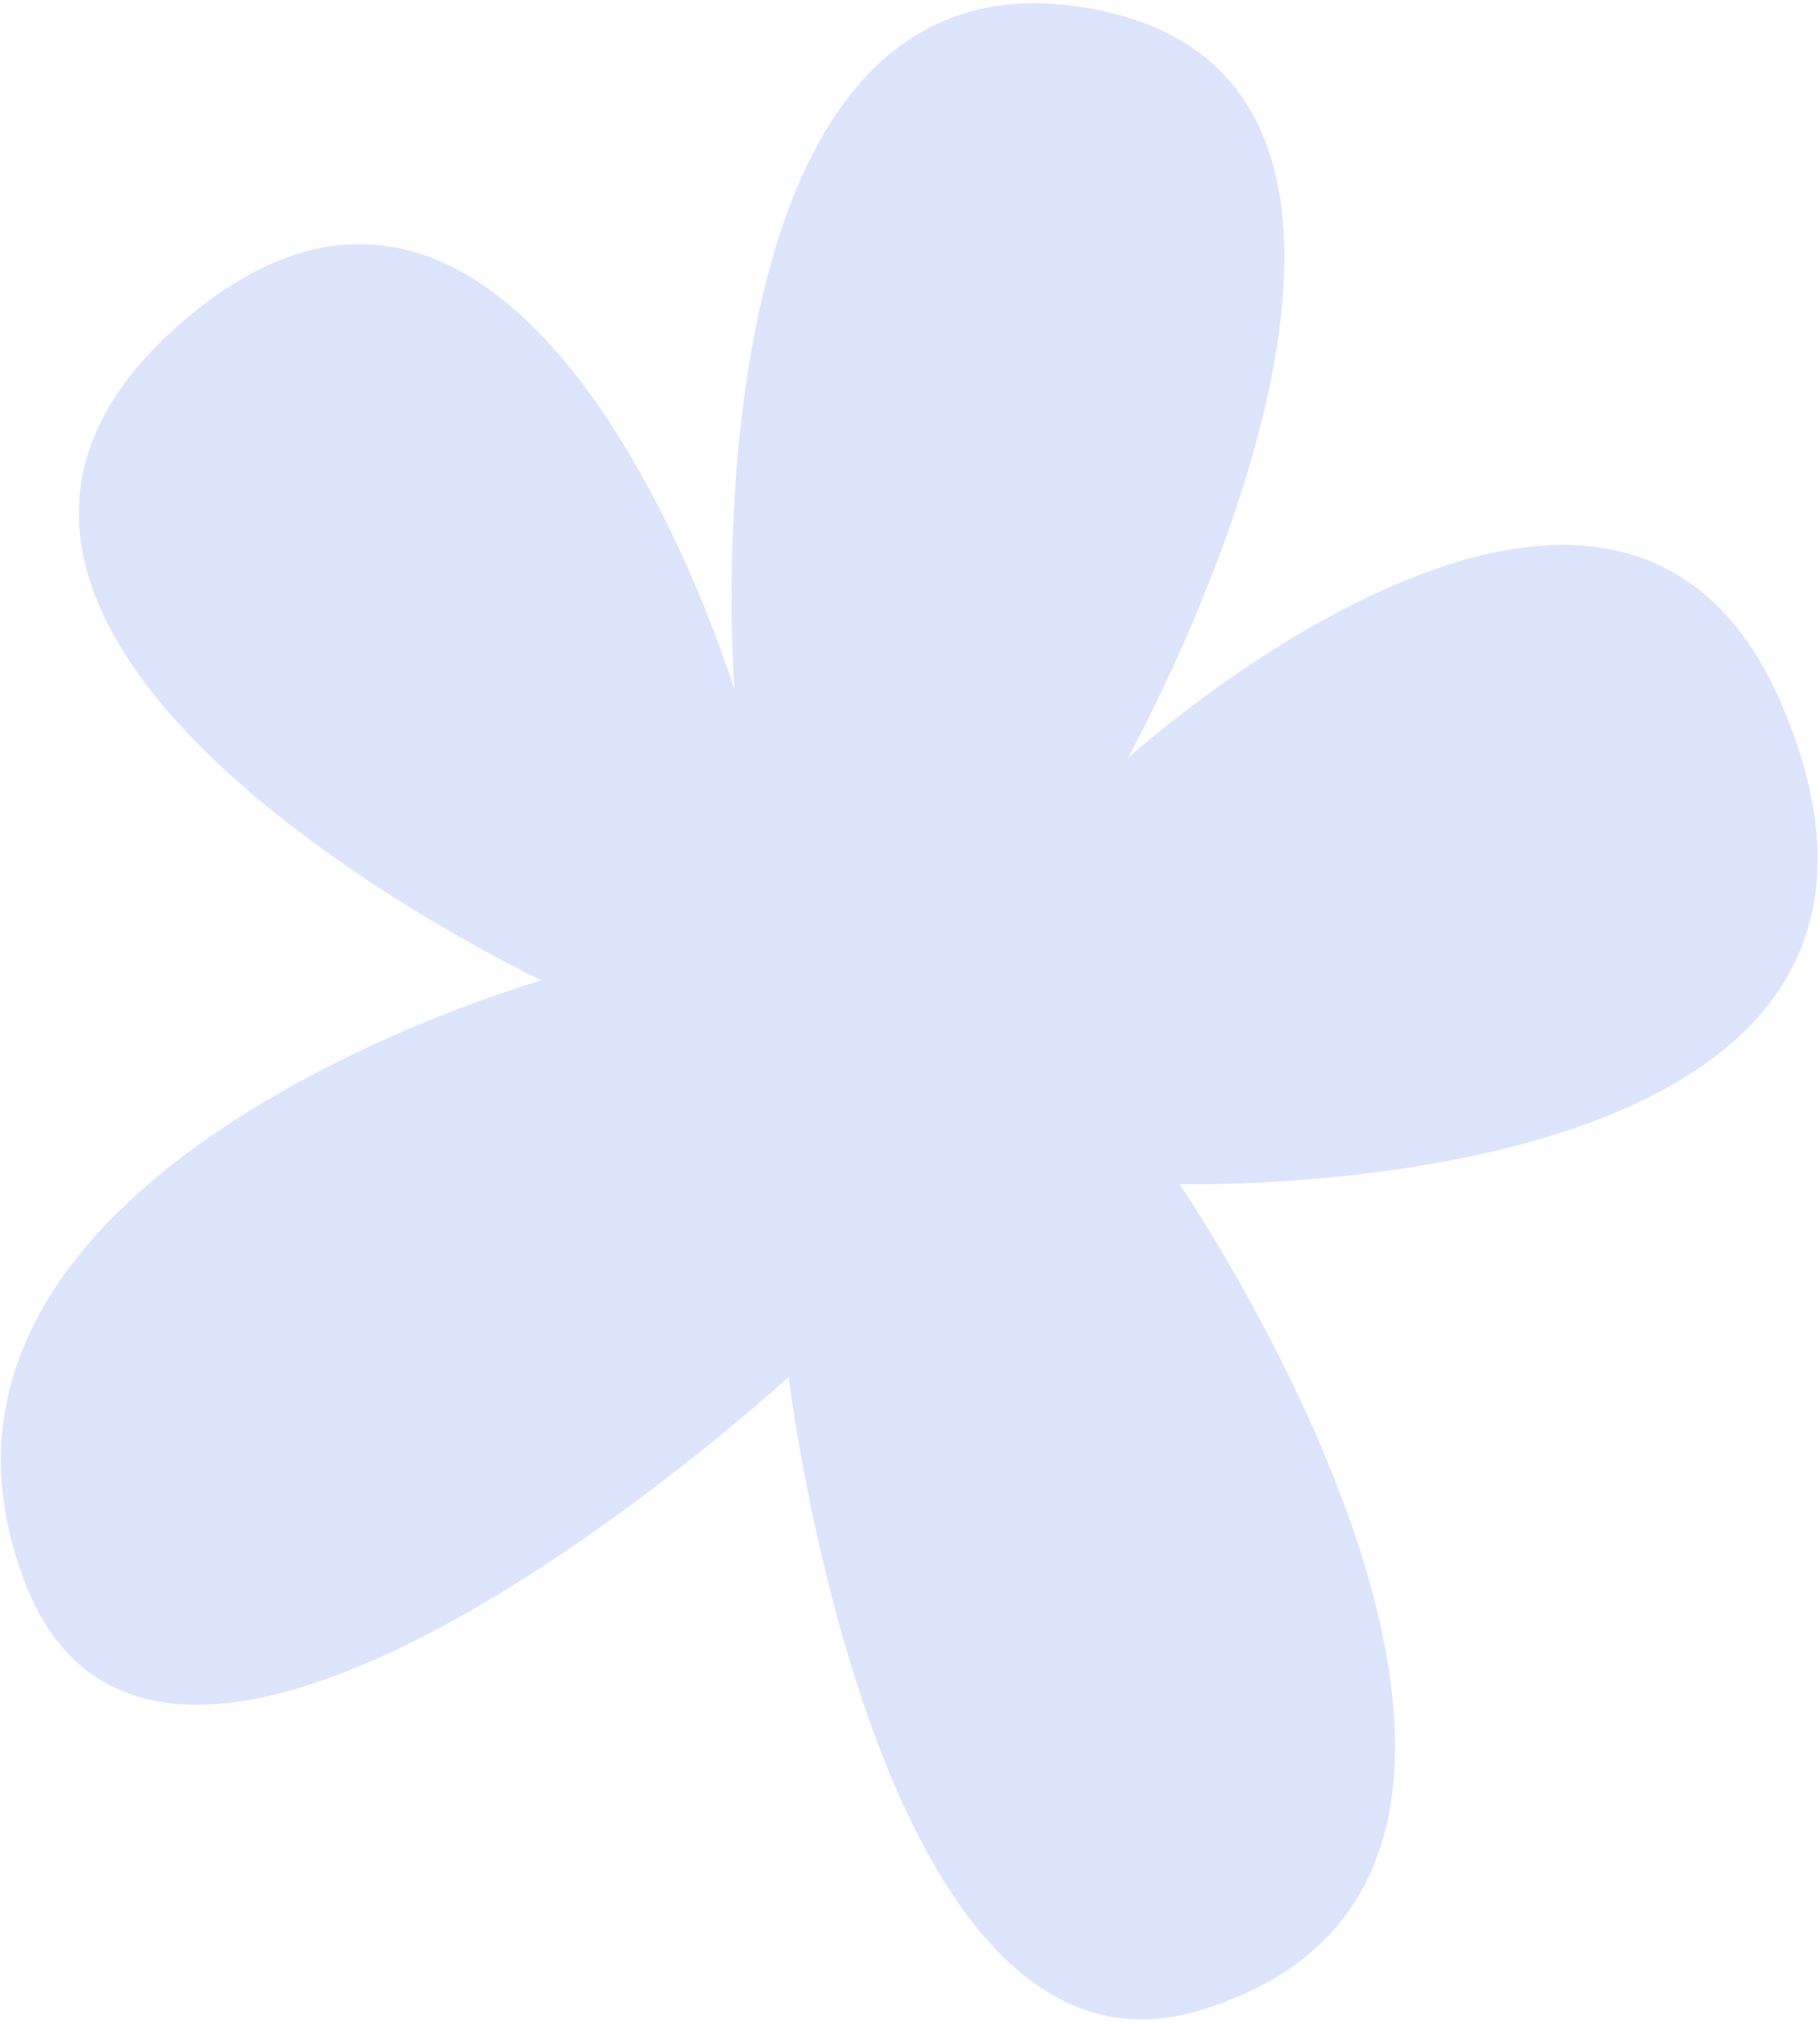 <?xml version="1.0" encoding="UTF-8"?> <svg xmlns="http://www.w3.org/2000/svg" width="449" height="499" viewBox="0 0 449 499" fill="none"> <path opacity="0.5" d="M290.98 292.036C290.98 292.036 492.002 297.569 439.747 174.186C398.888 77.731 278.207 186.981 278.207 186.981C278.207 186.981 368.567 24.743 272.978 2.919C166.43 -21.403 181.19 170.123 181.19 170.123C181.19 170.123 131.686 6.974 46.385 78.195C-47.289 156.404 133.558 241.779 133.558 241.779C133.558 241.779 -32.947 288.957 6.151 390.279C40.956 480.488 194.574 339.592 194.574 339.592C194.574 339.592 216.125 519.927 295.975 495.828C407.233 462.262 290.986 292.015 290.986 292.015L290.98 292.036Z" fill="#BBCDFB"></path> </svg> 